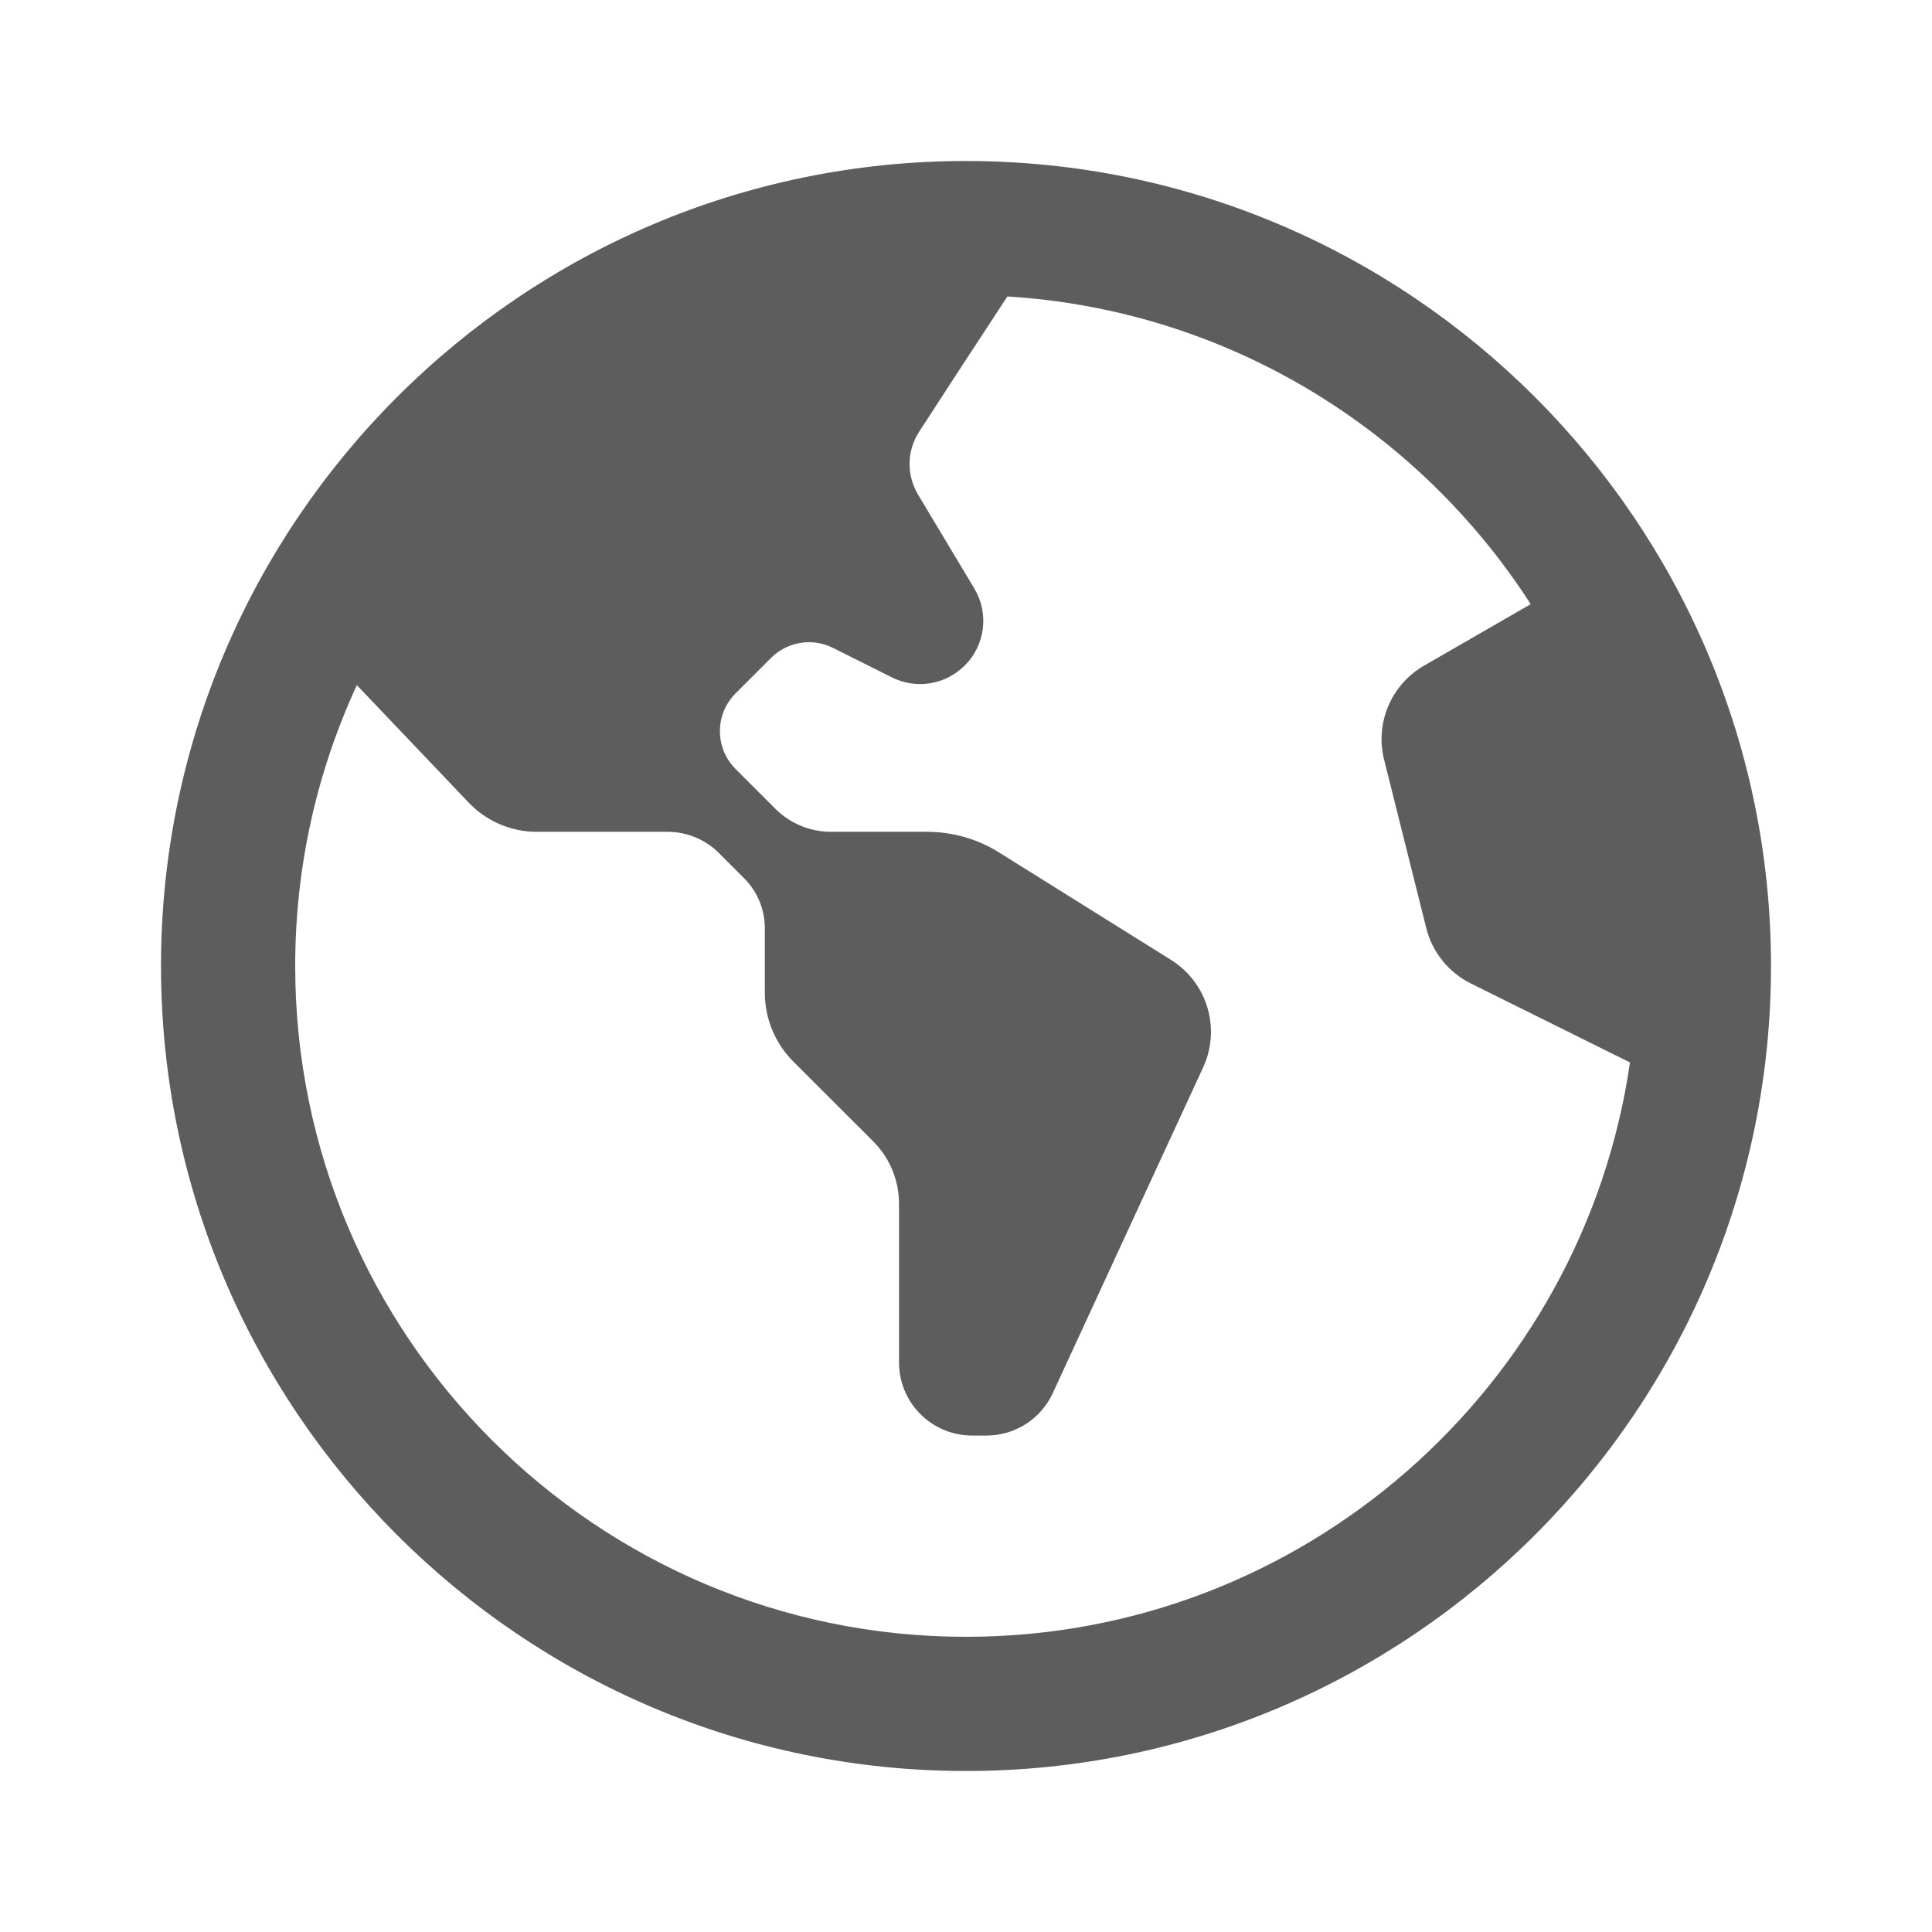 <svg width="24" height="24" viewBox="0 0 24 24" fill="none" xmlns="http://www.w3.org/2000/svg">
<path d="M12 2C6.486 2 2 6.486 2 12C2 17.514 6.486 22 12 22C17.514 22 22 17.514 22 12C22 6.486 17.514 2 12 2ZM12 20.333C7.405 20.333 3.667 16.595 3.667 12C3.667 10.755 3.942 9.573 4.433 8.511L5.822 9.97C6.043 10.202 6.348 10.333 6.668 10.333H8.293C8.533 10.333 8.762 10.428 8.932 10.598L9.243 10.909C9.408 11.074 9.501 11.297 9.501 11.53V12.332C9.501 12.653 9.628 12.96 9.855 13.187L10.847 14.178C11.053 14.384 11.168 14.663 11.168 14.954V16.925C11.168 17.427 11.575 17.833 12.077 17.833H12.254C12.608 17.833 12.93 17.628 13.078 17.306L14.946 13.259C15.168 12.777 14.998 12.207 14.548 11.925L12.413 10.591C12.144 10.422 11.833 10.333 11.516 10.333H10.323C10.064 10.333 9.815 10.23 9.632 10.047L9.138 9.553C8.878 9.293 8.878 8.873 9.138 8.613L9.579 8.172C9.782 7.97 10.091 7.92 10.347 8.048L11.08 8.415C11.381 8.566 11.745 8.507 11.983 8.268L11.986 8.266C12.24 8.012 12.288 7.617 12.103 7.31L11.406 6.147C11.26 5.903 11.263 5.602 11.418 5.363C11.664 4.982 12.068 4.362 12.514 3.683C15.241 3.85 17.618 5.333 19.015 7.505L17.69 8.269C17.282 8.504 17.079 8.982 17.194 9.438L17.717 11.527C17.792 11.828 17.994 12.079 18.271 12.217L20.248 13.198C19.666 17.227 16.189 20.333 12.002 20.333H12Z" fill="#5D5D5D"/>
</svg>
